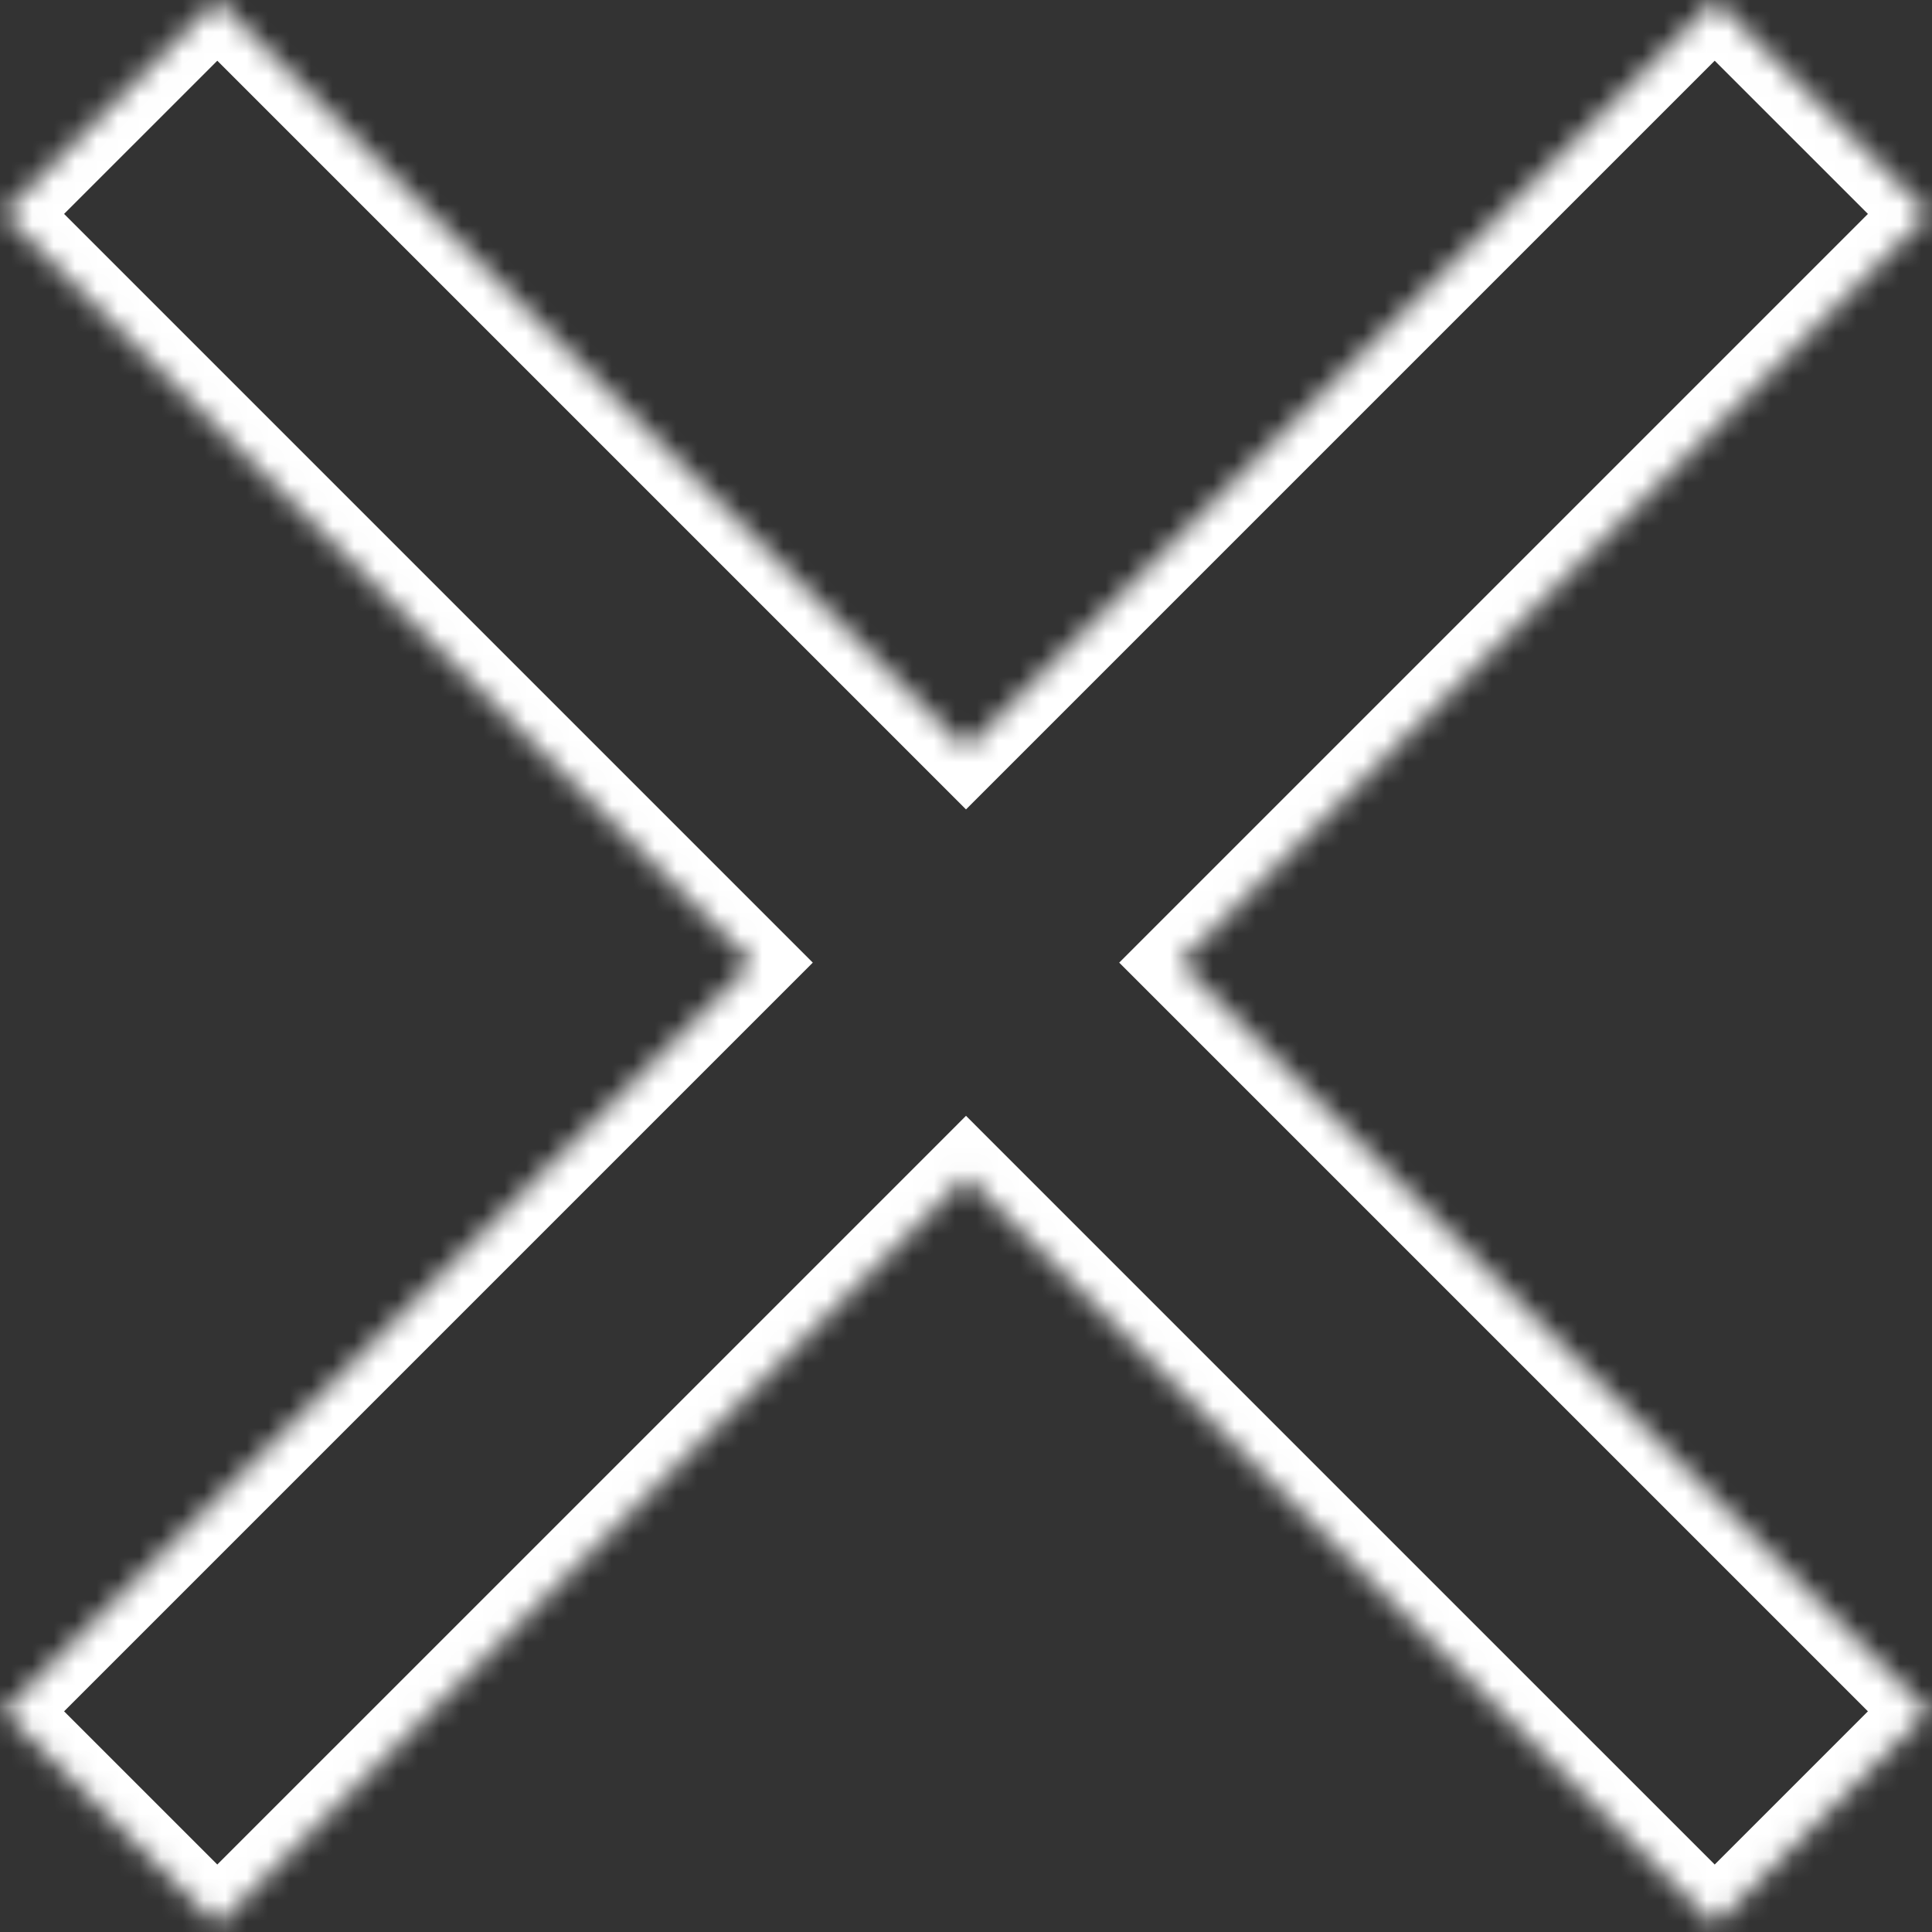 <?xml version="1.0" encoding="UTF-8"?> <svg xmlns="http://www.w3.org/2000/svg" width="90" height="90" viewBox="0 0 90 90" fill="none"><rect x="0" y="0" width="90" height="90" fill="#333333" stroke="none"/><mask id="path-1-inside-1_3_1856" fill="white"><path fill-rule="evenodd" clip-rule="evenodd" d="M10.122 0L0.157 9.965L35.035 44.843L0.157 79.721L10.122 89.686L45 54.808L79.878 89.686L89.843 79.721L54.965 44.843L89.843 9.965L79.878 1.70767e-05L45 34.878L10.122 0Z"></path></mask><path d="M0.157 9.965L-1.257 8.551L-2.671 9.965L-1.257 11.379L0.157 9.965ZM10.122 0L11.537 -1.414L10.122 -2.828L8.708 -1.414L10.122 0ZM35.035 44.843L36.449 46.257L37.863 44.843L36.449 43.429L35.035 44.843ZM0.157 79.721L-1.257 78.306L-2.671 79.721L-1.257 81.135L0.157 79.721ZM10.122 89.686L8.708 91.1L10.122 92.514L11.537 91.1L10.122 89.686ZM45 54.808L46.414 53.394L45 51.979L43.586 53.394L45 54.808ZM79.878 89.686L78.463 91.1L79.878 92.514L81.292 91.1L79.878 89.686ZM89.843 79.721L91.257 81.135L92.671 79.721L91.257 78.306L89.843 79.721ZM54.965 44.843L53.551 43.429L52.137 44.843L53.551 46.257L54.965 44.843ZM89.843 9.965L91.257 11.379L92.671 9.965L91.257 8.551L89.843 9.965ZM79.878 1.70767e-05L81.292 -1.414L79.878 -2.828L78.463 -1.414L79.878 1.70767e-05ZM45 34.878L43.586 36.292L45 37.706L46.414 36.292L45 34.878ZM1.571 11.379L11.537 1.414L8.708 -1.414L-1.257 8.551L1.571 11.379ZM36.449 43.429L1.571 8.551L-1.257 11.379L33.621 46.257L36.449 43.429ZM1.571 81.135L36.449 46.257L33.621 43.429L-1.257 78.306L1.571 81.135ZM11.537 88.271L1.571 78.306L-1.257 81.135L8.708 91.1L11.537 88.271ZM43.586 53.394L8.708 88.271L11.537 91.1L46.414 56.222L43.586 53.394ZM81.292 88.271L46.414 53.394L43.586 56.222L78.463 91.1L81.292 88.271ZM88.429 78.306L78.463 88.271L81.292 91.1L91.257 81.135L88.429 78.306ZM53.551 46.257L88.429 81.135L91.257 78.306L56.379 43.429L53.551 46.257ZM88.429 8.551L53.551 43.429L56.379 46.257L91.257 11.379L88.429 8.551ZM78.463 1.414L88.429 11.379L91.257 8.551L81.292 -1.414L78.463 1.414ZM46.414 36.292L81.292 1.414L78.463 -1.414L43.586 33.464L46.414 36.292ZM8.708 1.414L43.586 36.292L46.414 33.464L11.537 -1.414L8.708 1.414Z" fill="white" mask="url(#path-1-inside-1_3_1856)"></path></svg> 